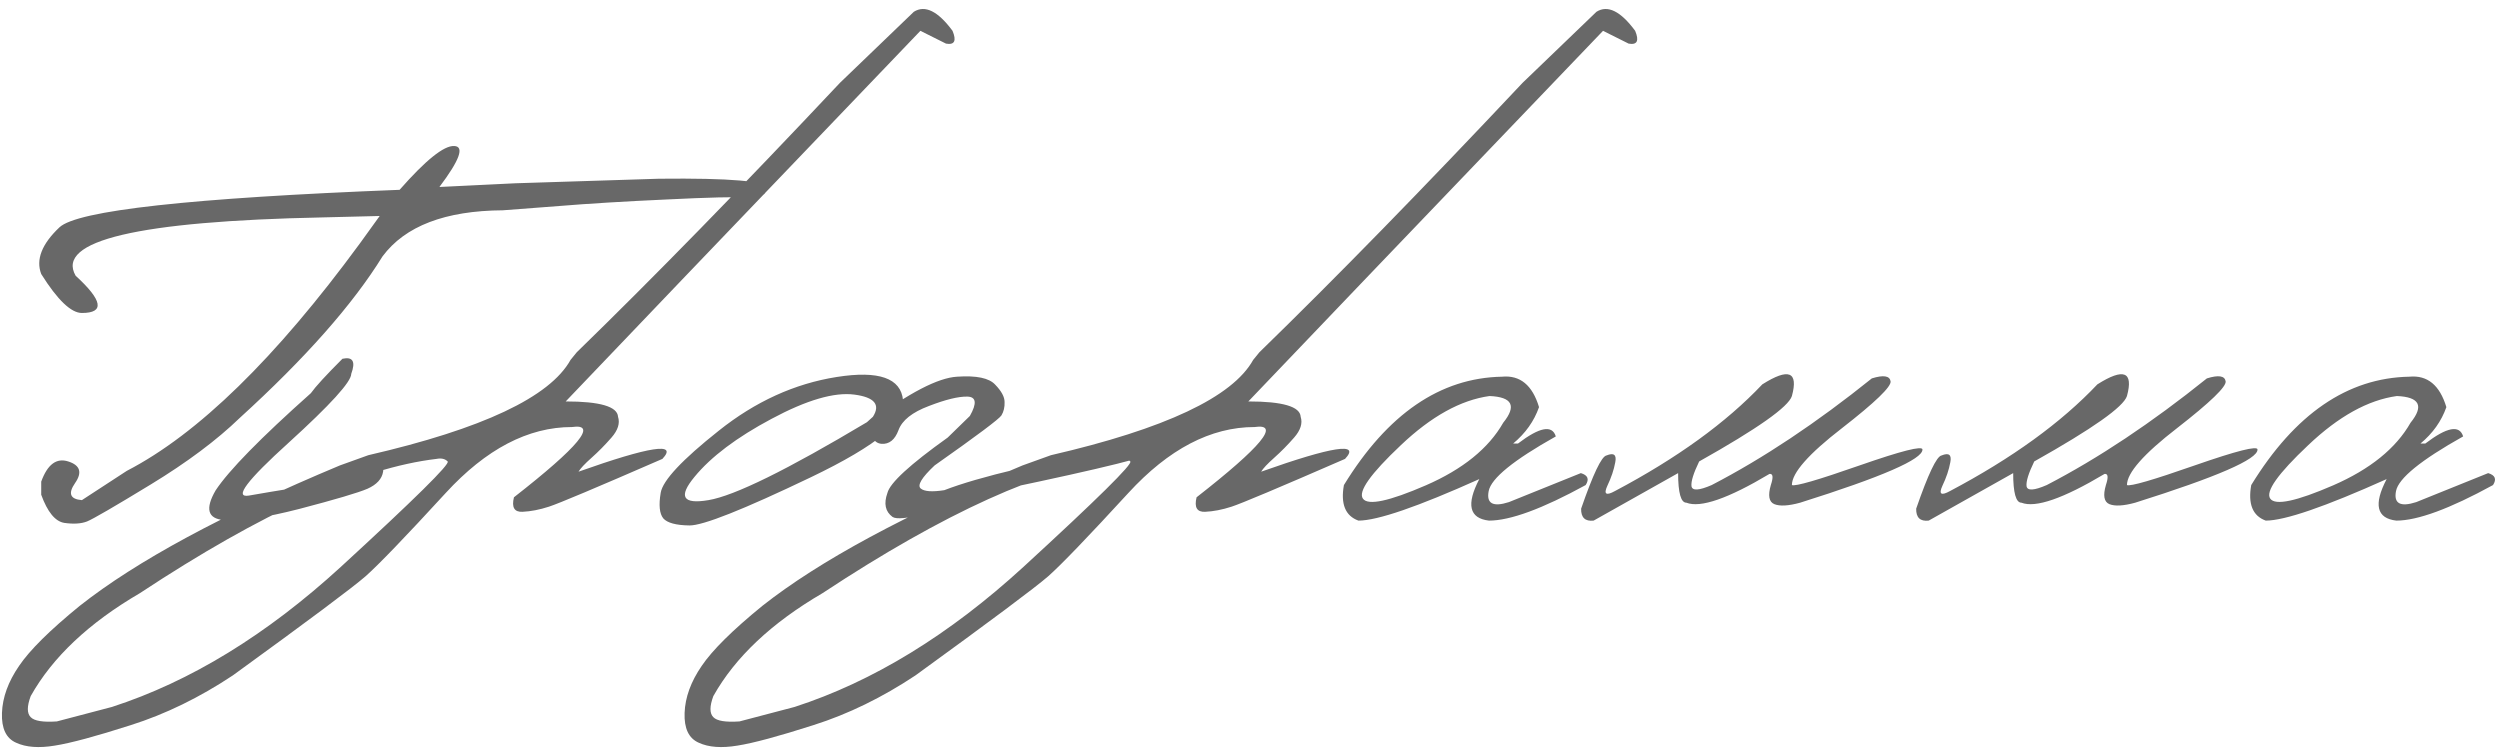 <?xml version="1.0" encoding="UTF-8"?> <svg xmlns="http://www.w3.org/2000/svg" width="1432" height="430" viewBox="0 0 1432 430" fill="none"><path d="M260.171 83.639C266.145 83.856 263.321 91.676 251.699 107.099L295.199 104.981L377.475 102.375C418.532 101.94 439.06 103.732 439.06 107.751C439.169 111.661 435.639 113.453 428.47 113.128C421.301 112.693 405.715 113.073 381.711 114.268C357.816 115.354 337.288 116.603 320.127 118.015L288.031 120.459C255.012 120.676 232.04 129.474 219.115 146.853C202.062 174.441 174.8 205.287 137.328 239.392C124.185 252.1 107.187 264.808 86.333 277.516C65.479 290.224 53.314 297.284 49.838 298.696C46.471 300 42.127 300.271 36.804 299.511C31.591 298.642 27.192 293.265 23.608 283.382V275.887C27.192 266.003 32.351 262.147 39.085 264.32C45.928 266.492 47.231 270.619 42.996 276.702C38.868 282.676 40.172 285.934 46.906 286.477L72.647 269.696C113.378 248.625 157.856 205.233 206.081 139.521L217.485 123.718L184.738 124.532C78.947 126.704 31.808 137.838 43.321 157.931C58.853 172.16 60.048 179.274 46.906 179.274C40.715 179.274 32.949 171.834 23.608 156.954C20.458 148.699 23.934 139.793 34.035 130.234C44.245 120.568 109.196 113.399 228.89 108.729C243.879 91.676 254.306 83.313 260.171 83.639ZM196.143 205.505C202.116 204.201 203.8 207.08 201.193 214.14C201.193 218.701 189.246 231.844 165.35 253.567C141.455 275.181 133.852 285.282 142.541 283.87C151.23 282.35 159.322 280.992 166.817 279.797C174.42 278.494 184.249 275.507 196.306 270.837L206.081 267.089C215.748 265.026 220.201 266.057 219.441 270.185C218.789 274.312 215.802 277.571 210.48 279.96C205.158 282.241 192.124 286.097 171.378 291.528C151.936 296.524 137.545 298.642 128.204 297.882C118.972 297.121 117.397 291.473 123.479 280.938C131.082 269.425 149.275 250.851 178.058 225.218C180.665 221.525 186.693 214.954 196.143 205.505ZM523.454 6.739C529.862 2.721 537.248 6.359 545.611 17.655C548.001 23.412 546.752 25.855 541.864 24.987L527.201 17.655L390.509 160.375L324.037 229.943C343.696 229.943 353.689 232.876 354.014 238.741C355.209 242.434 353.96 246.398 350.267 250.634C346.574 254.87 342.773 258.726 338.863 262.202C334.953 265.677 332.454 268.338 331.368 270.185C372.425 255.63 388.445 253.187 379.43 262.853C341.524 279.363 319.855 288.486 314.424 290.224C309.102 291.962 304.052 292.94 299.273 293.157C294.602 293.374 292.973 290.604 294.385 284.848C331.531 255.848 342.61 242.434 327.621 244.606C302.531 244.606 278.418 257.205 255.283 282.404C232.148 307.603 216.834 323.515 209.339 330.14C201.845 336.657 176.538 355.556 133.418 386.837C114.301 399.545 94.805 409.049 74.928 415.349C54.943 421.757 40.443 425.667 31.428 427.079C22.304 428.6 14.919 428.057 9.271 425.45C3.514 422.952 0.799 417.249 1.125 408.343C1.45 399.437 4.709 390.476 10.9 381.461C16.982 372.446 28.55 360.987 45.602 347.084C78.187 321.342 127.878 294.515 194.676 266.601L210.969 260.735C276.355 245.638 314.967 227.445 326.806 206.156L330.391 201.757C374.163 159.18 424.397 107.751 481.094 47.47L523.454 6.739ZM17.58 410.787C19.643 412.959 24.64 413.774 32.569 413.231L64.175 404.922C109.033 390.367 152.697 363.648 195.165 324.764C237.525 285.88 257.945 265.732 256.424 264.32C254.903 262.799 252.785 262.31 250.07 262.853C206.733 267.958 150.09 293.591 80.142 339.753C50.925 356.805 30.07 376.465 17.58 398.731C15.407 404.596 15.407 408.615 17.58 410.787ZM479.302 215.932C503.414 212.13 516.068 216.583 517.263 229.291C520.521 240.261 502.871 254.979 464.313 273.443C425.755 291.908 402.62 301.086 394.908 300.977C387.196 300.869 382.2 299.511 379.919 296.904C377.747 294.189 377.258 289.301 378.453 282.241C379.648 275.181 390.726 263.342 411.689 246.724C432.652 229.997 455.189 219.733 479.302 215.932ZM397.841 273.117C388.391 284.522 391.052 288.975 405.824 286.477C420.704 283.979 450.953 269.099 496.572 241.836L499.993 238.741C504.446 231.789 500.916 227.553 489.403 226.033C477.89 224.512 462.086 229.128 441.993 239.881C422.007 250.526 407.29 261.604 397.841 273.117ZM548.218 215.769C559.297 215.008 566.574 216.529 570.05 220.331C573.634 224.023 575.426 227.336 575.426 230.269C575.535 233.201 574.937 235.754 573.634 237.926C572.33 239.99 559.568 249.548 535.347 266.601C527.961 273.552 525.3 277.951 527.364 279.797C529.428 281.535 533.935 281.861 540.886 280.775C560.872 273.063 596.877 264.537 648.904 255.196C657.159 255.196 661.286 256.336 661.286 258.617C661.286 260.898 632.503 268.067 574.937 280.123C536.705 293.7 515.471 299.022 511.235 296.089C507.107 293.048 506.13 288.486 508.302 282.404C509.714 276.647 521.227 266.057 542.842 250.634L555.549 238.252C559.677 230.975 559.188 227.282 554.083 227.173C548.978 227.065 541.647 228.857 532.089 232.55C522.531 236.134 516.72 240.75 514.656 246.398C512.592 251.938 509.334 254.544 504.881 254.218C500.427 253.784 498.255 249.602 498.364 241.673C520.63 225.055 537.248 216.42 548.218 215.769ZM914.468 6.739C920.876 2.721 928.262 6.359 936.625 17.655C939.015 23.412 937.765 25.855 932.878 24.987L918.215 17.655L781.523 160.375L715.051 229.943C734.71 229.943 744.702 232.876 745.028 238.741C746.223 242.434 744.974 246.398 741.281 250.634C737.588 254.87 733.787 258.726 729.876 262.202C725.966 265.677 723.468 268.338 722.382 270.185C763.438 255.63 779.459 253.187 770.444 262.853C732.538 279.363 710.869 288.486 705.438 290.224C700.116 291.962 695.065 292.94 690.286 293.157C685.616 293.374 683.987 290.604 685.399 284.848C722.545 255.848 733.624 242.434 718.635 244.606C693.545 244.606 669.432 257.205 646.297 282.404C623.162 307.603 607.848 323.515 600.353 330.14C592.859 336.657 567.551 355.556 524.431 386.837C505.315 399.545 485.819 409.049 465.942 415.349C445.957 421.757 431.457 425.667 422.442 427.079C413.318 428.6 405.932 428.057 400.284 425.45C394.528 422.952 391.812 417.249 392.138 408.343C392.464 399.437 395.723 390.476 401.914 381.461C407.996 372.446 419.564 360.987 436.616 347.084C469.201 321.342 518.892 294.515 585.69 266.601L601.982 260.735C667.369 245.638 705.981 227.445 717.82 206.156L721.404 201.757C765.176 159.18 815.411 107.751 872.108 47.47L914.468 6.739ZM408.593 410.787C410.657 412.959 415.653 413.774 423.582 413.231L455.189 404.922C500.047 390.367 543.71 363.648 586.179 324.764C628.539 285.88 648.958 265.732 647.438 264.32C645.917 262.799 643.799 262.31 641.084 262.853C597.746 267.958 541.104 293.591 471.156 339.753C441.938 356.805 421.084 376.465 408.593 398.731C406.421 404.596 406.421 408.615 408.593 410.787ZM860.377 215.769C870.696 214.791 877.756 220.602 881.557 233.201C878.733 241.239 873.791 248.19 866.731 254.056H869.501C881.883 244.606 889.106 243.248 891.17 249.982C866.948 263.559 854.132 273.986 852.72 281.264C851.308 288.432 855.164 290.55 864.287 287.618L905.507 270.999C909.526 272.194 910.449 274.475 908.276 277.842C883.512 291.419 865.048 298.207 852.883 298.207C841.587 296.904 839.74 288.975 847.343 274.421C812.044 290.279 788.963 298.207 778.101 298.207C770.607 295.492 767.837 288.704 769.792 277.842C794.774 237.112 824.969 216.42 860.377 215.769ZM802.377 255.033C784.999 271.434 777.776 281.644 780.708 285.662C783.641 289.681 795.643 287.129 816.714 278.005C837.894 268.773 852.666 256.825 861.029 242.162C868.849 232.495 866.242 227.391 853.209 226.847C836.699 229.128 819.755 238.524 802.377 255.033ZM1072.18 216.746C1078.8 214.683 1082.39 215.226 1082.93 218.375C1083.47 221.417 1074.19 230.377 1055.07 245.258C1035.95 260.029 1026.4 270.891 1026.4 277.842C1028.35 278.711 1041.28 274.964 1065.17 266.601C1089.17 258.237 1101.18 255.196 1101.18 257.477C1101.39 263.016 1078.04 273.172 1031.12 287.943C1024.39 289.79 1019.44 290.061 1016.29 288.758C1013.25 287.455 1012.6 283.816 1014.34 277.842C1015.86 273.28 1015.59 271.162 1013.52 271.488C989.846 285.608 973.988 291.093 965.951 287.943C962.801 287.943 961.226 282.295 961.226 270.999L912.838 298.207C907.951 298.751 905.561 296.47 905.67 291.365C912.512 271.597 917.346 261.441 920.17 260.898C924.406 259.16 926.089 260.464 925.22 264.808C924.46 269.044 922.939 273.552 920.659 278.331C918.486 283.11 919.953 284.088 925.057 281.264C960.575 262.473 988.706 242.108 1009.45 220.168C1024.55 210.61 1030.2 212.836 1026.4 226.847C1024.44 233.039 1006.74 245.529 973.282 264.32C970.024 271.054 968.558 275.778 968.884 278.494C969.318 281.209 973.174 280.992 980.451 277.842C1009.99 262.527 1040.57 242.162 1072.18 216.746ZM1264.1 216.746C1270.72 214.683 1274.31 215.226 1274.85 218.375C1275.39 221.417 1266.11 230.377 1246.99 245.258C1227.88 260.029 1218.32 270.891 1218.32 277.842C1220.27 278.711 1233.2 274.964 1257.09 266.601C1281.1 258.237 1293.1 255.196 1293.1 257.477C1293.32 263.016 1269.96 273.172 1223.04 287.943C1216.31 289.79 1211.37 290.061 1208.22 288.758C1205.18 287.455 1204.52 283.816 1206.26 277.842C1207.78 273.28 1207.51 271.162 1205.45 271.488C1181.77 285.608 1165.91 291.093 1157.87 287.943C1154.72 287.943 1153.15 282.295 1153.15 270.999L1104.76 298.207C1099.87 298.751 1097.48 296.47 1097.59 291.365C1104.44 271.597 1109.27 261.441 1112.09 260.898C1116.33 259.16 1118.01 260.464 1117.14 264.808C1116.38 269.044 1114.86 273.552 1112.58 278.331C1110.41 283.11 1111.88 284.088 1116.98 281.264C1152.5 262.473 1180.63 242.108 1201.37 220.168C1216.47 210.61 1222.12 212.836 1218.32 226.847C1216.36 233.039 1198.66 245.529 1165.21 264.32C1161.95 271.054 1160.48 275.778 1160.81 278.494C1161.24 281.209 1165.1 280.992 1172.37 277.842C1201.92 262.527 1232.49 242.162 1264.1 216.746ZM1380.1 215.769C1390.42 214.791 1397.48 220.602 1401.28 233.201C1398.46 241.239 1393.51 248.19 1386.45 254.056H1389.22C1401.61 244.606 1408.83 243.248 1410.89 249.982C1386.67 263.559 1373.85 273.986 1372.44 281.264C1371.03 288.432 1374.89 290.55 1384.01 287.618L1425.23 270.999C1429.25 272.194 1430.17 274.475 1428 277.842C1403.23 291.419 1384.77 298.207 1372.61 298.207C1361.31 296.904 1359.46 288.975 1367.07 274.421C1331.77 290.279 1308.69 298.207 1297.82 298.207C1290.33 295.492 1287.56 288.704 1289.51 277.842C1314.5 237.112 1344.69 216.42 1380.1 215.769ZM1322.1 255.033C1304.72 271.434 1297.5 281.644 1300.43 285.662C1303.36 289.681 1315.37 287.129 1336.44 278.005C1357.62 268.773 1372.39 256.825 1380.75 242.162C1388.57 232.495 1385.96 227.391 1372.93 226.847C1356.42 229.128 1339.48 238.524 1322.1 255.033Z" fill="#686868"></path></svg> 